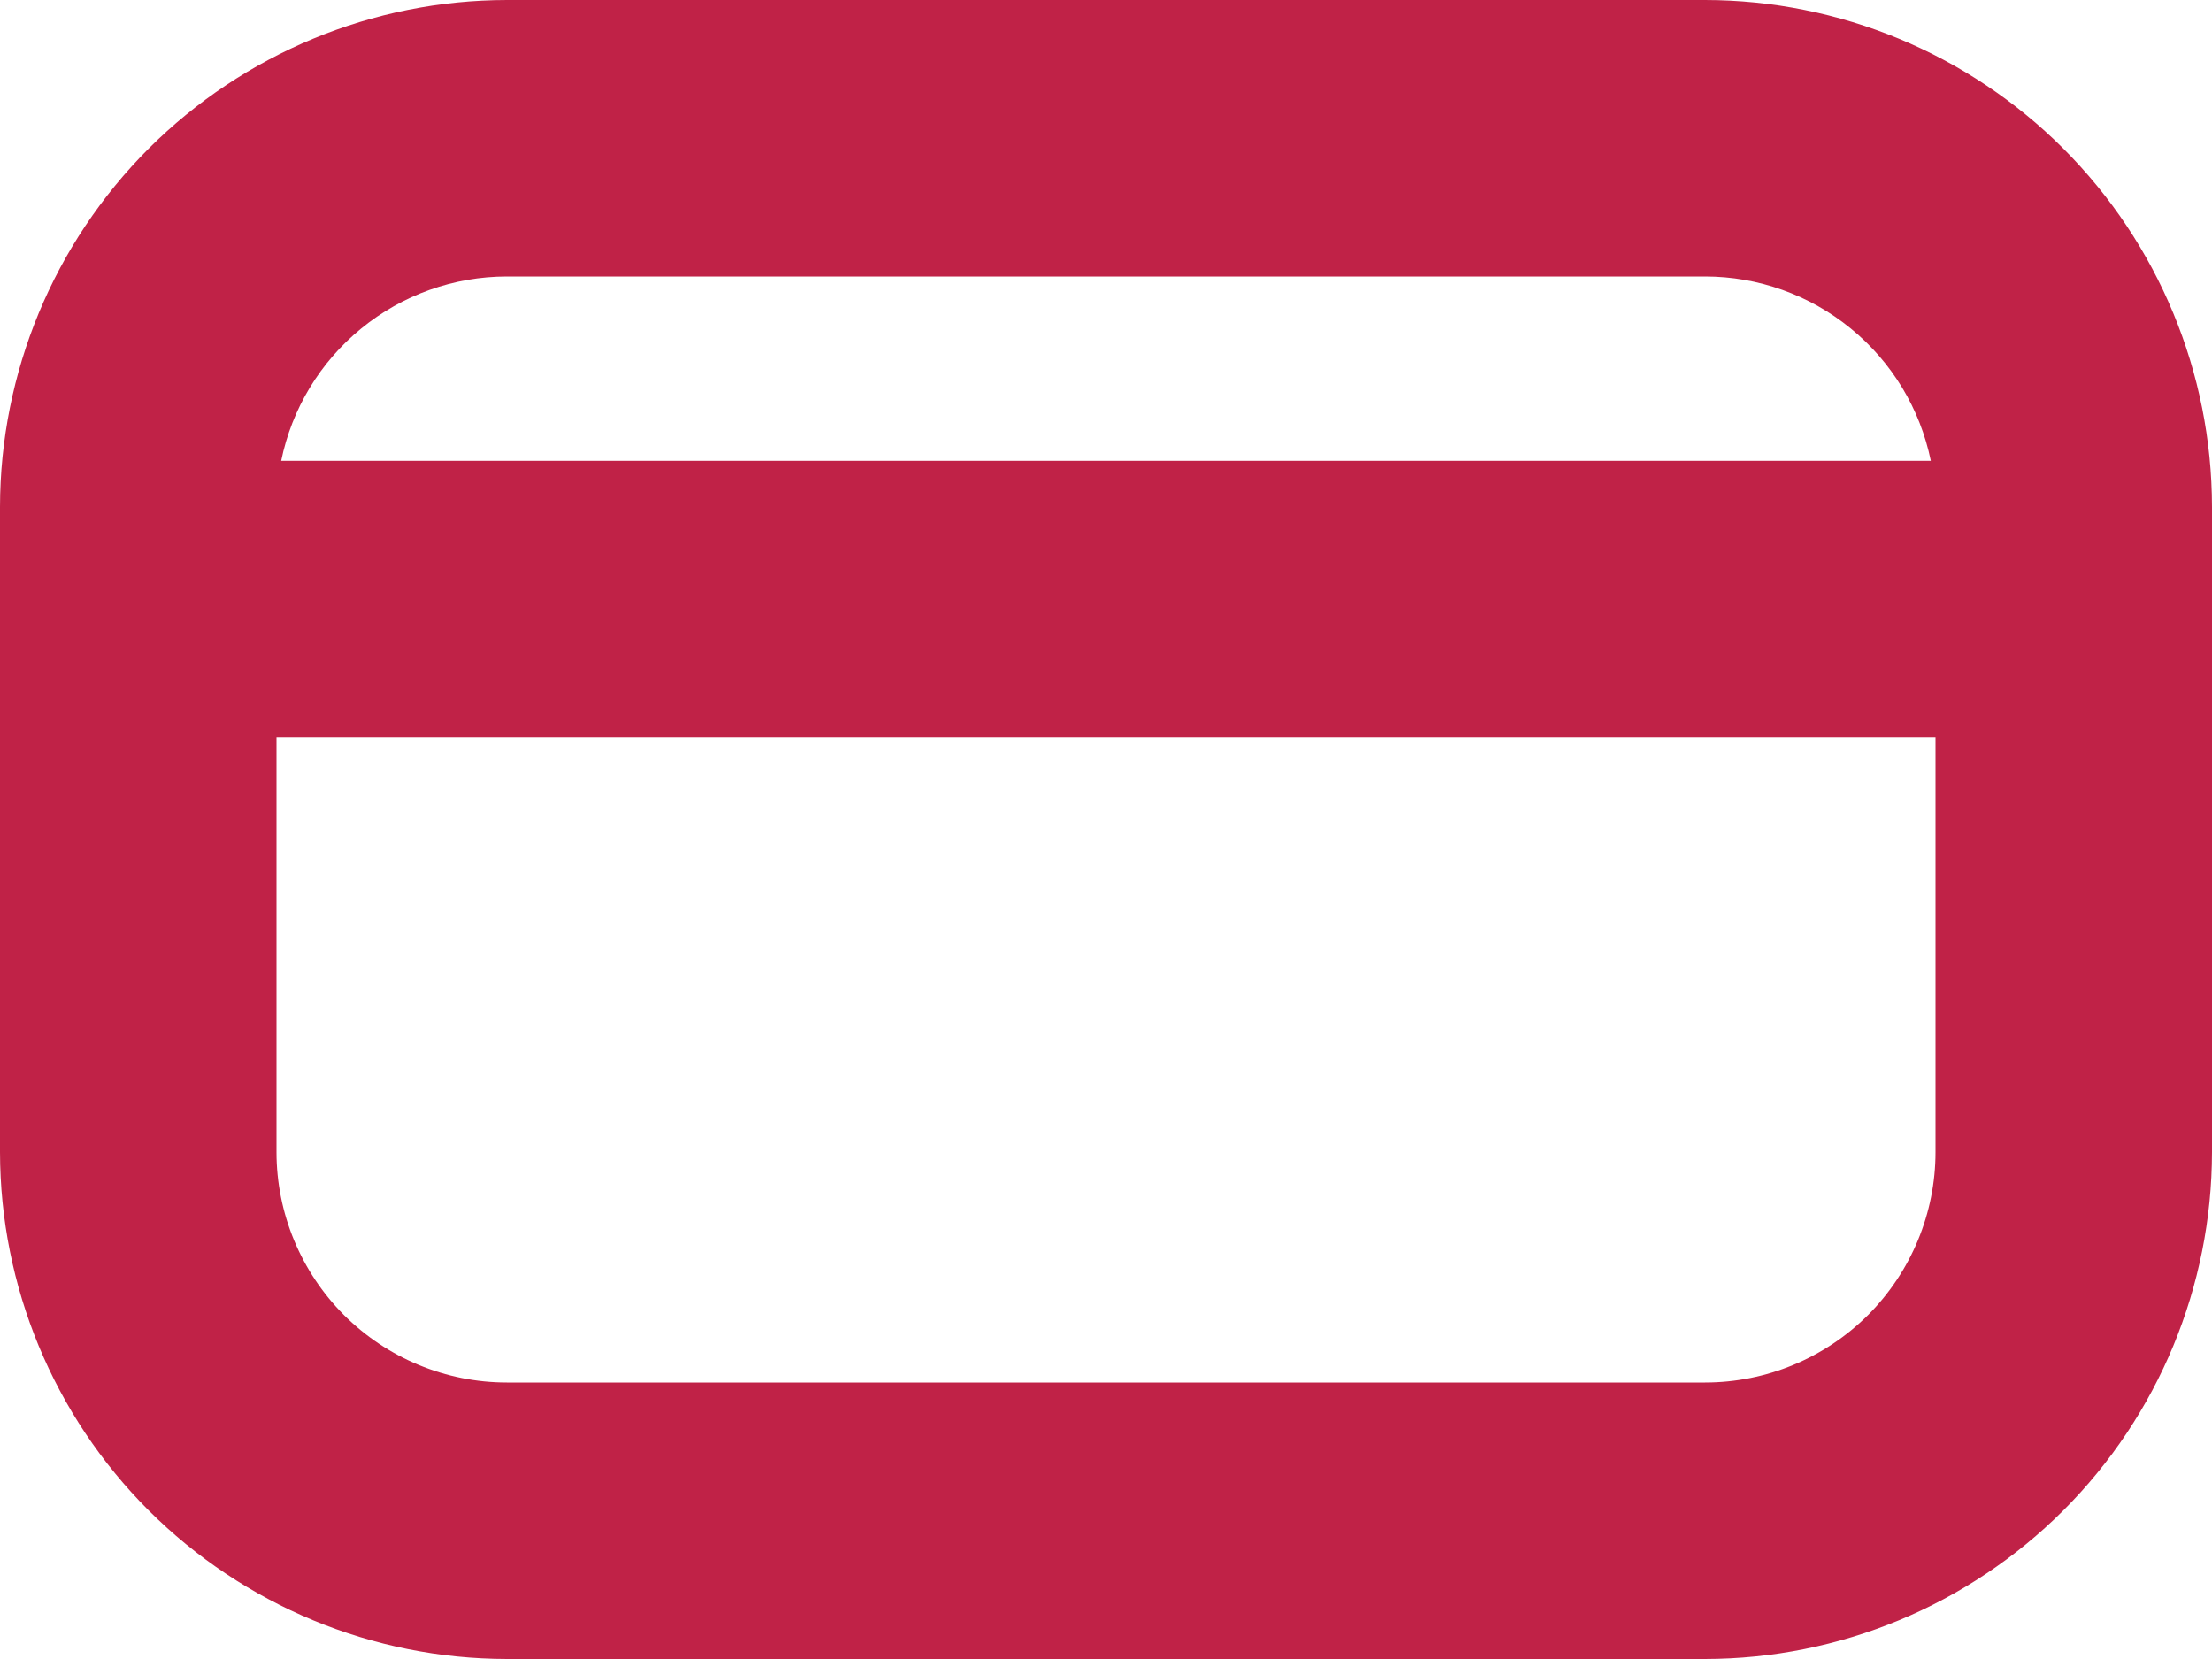 <svg width="16" height="12" viewBox="0 0 16 12" fill="none" xmlns="http://www.w3.org/2000/svg">
<path d="M12.333 0H3.667C2.695 0.001 1.763 0.388 1.075 1.075C0.388 1.763 0.001 2.695 0 3.667L0 8.333C0.001 9.305 0.388 10.238 1.075 10.925C1.763 11.612 2.695 11.999 3.667 12H12.333C13.306 11.999 14.238 11.612 14.925 10.925C15.612 10.238 15.999 9.305 16 8.333V3.667C15.999 2.695 15.612 1.763 14.925 1.075C14.238 0.388 13.306 0.001 12.333 0ZM3.667 2H12.333C12.717 2 13.09 2.133 13.387 2.376C13.685 2.619 13.889 2.957 13.966 3.333H2.034C2.111 2.957 2.315 2.619 2.613 2.376C2.91 2.133 3.283 2 3.667 2ZM12.333 10H3.667C3.225 10 2.801 9.824 2.488 9.512C2.176 9.199 2 8.775 2 8.333V5.333H14V8.333C14 8.775 13.824 9.199 13.512 9.512C13.199 9.824 12.775 10 12.333 10Z" fill="#C02247"/>
</svg>
